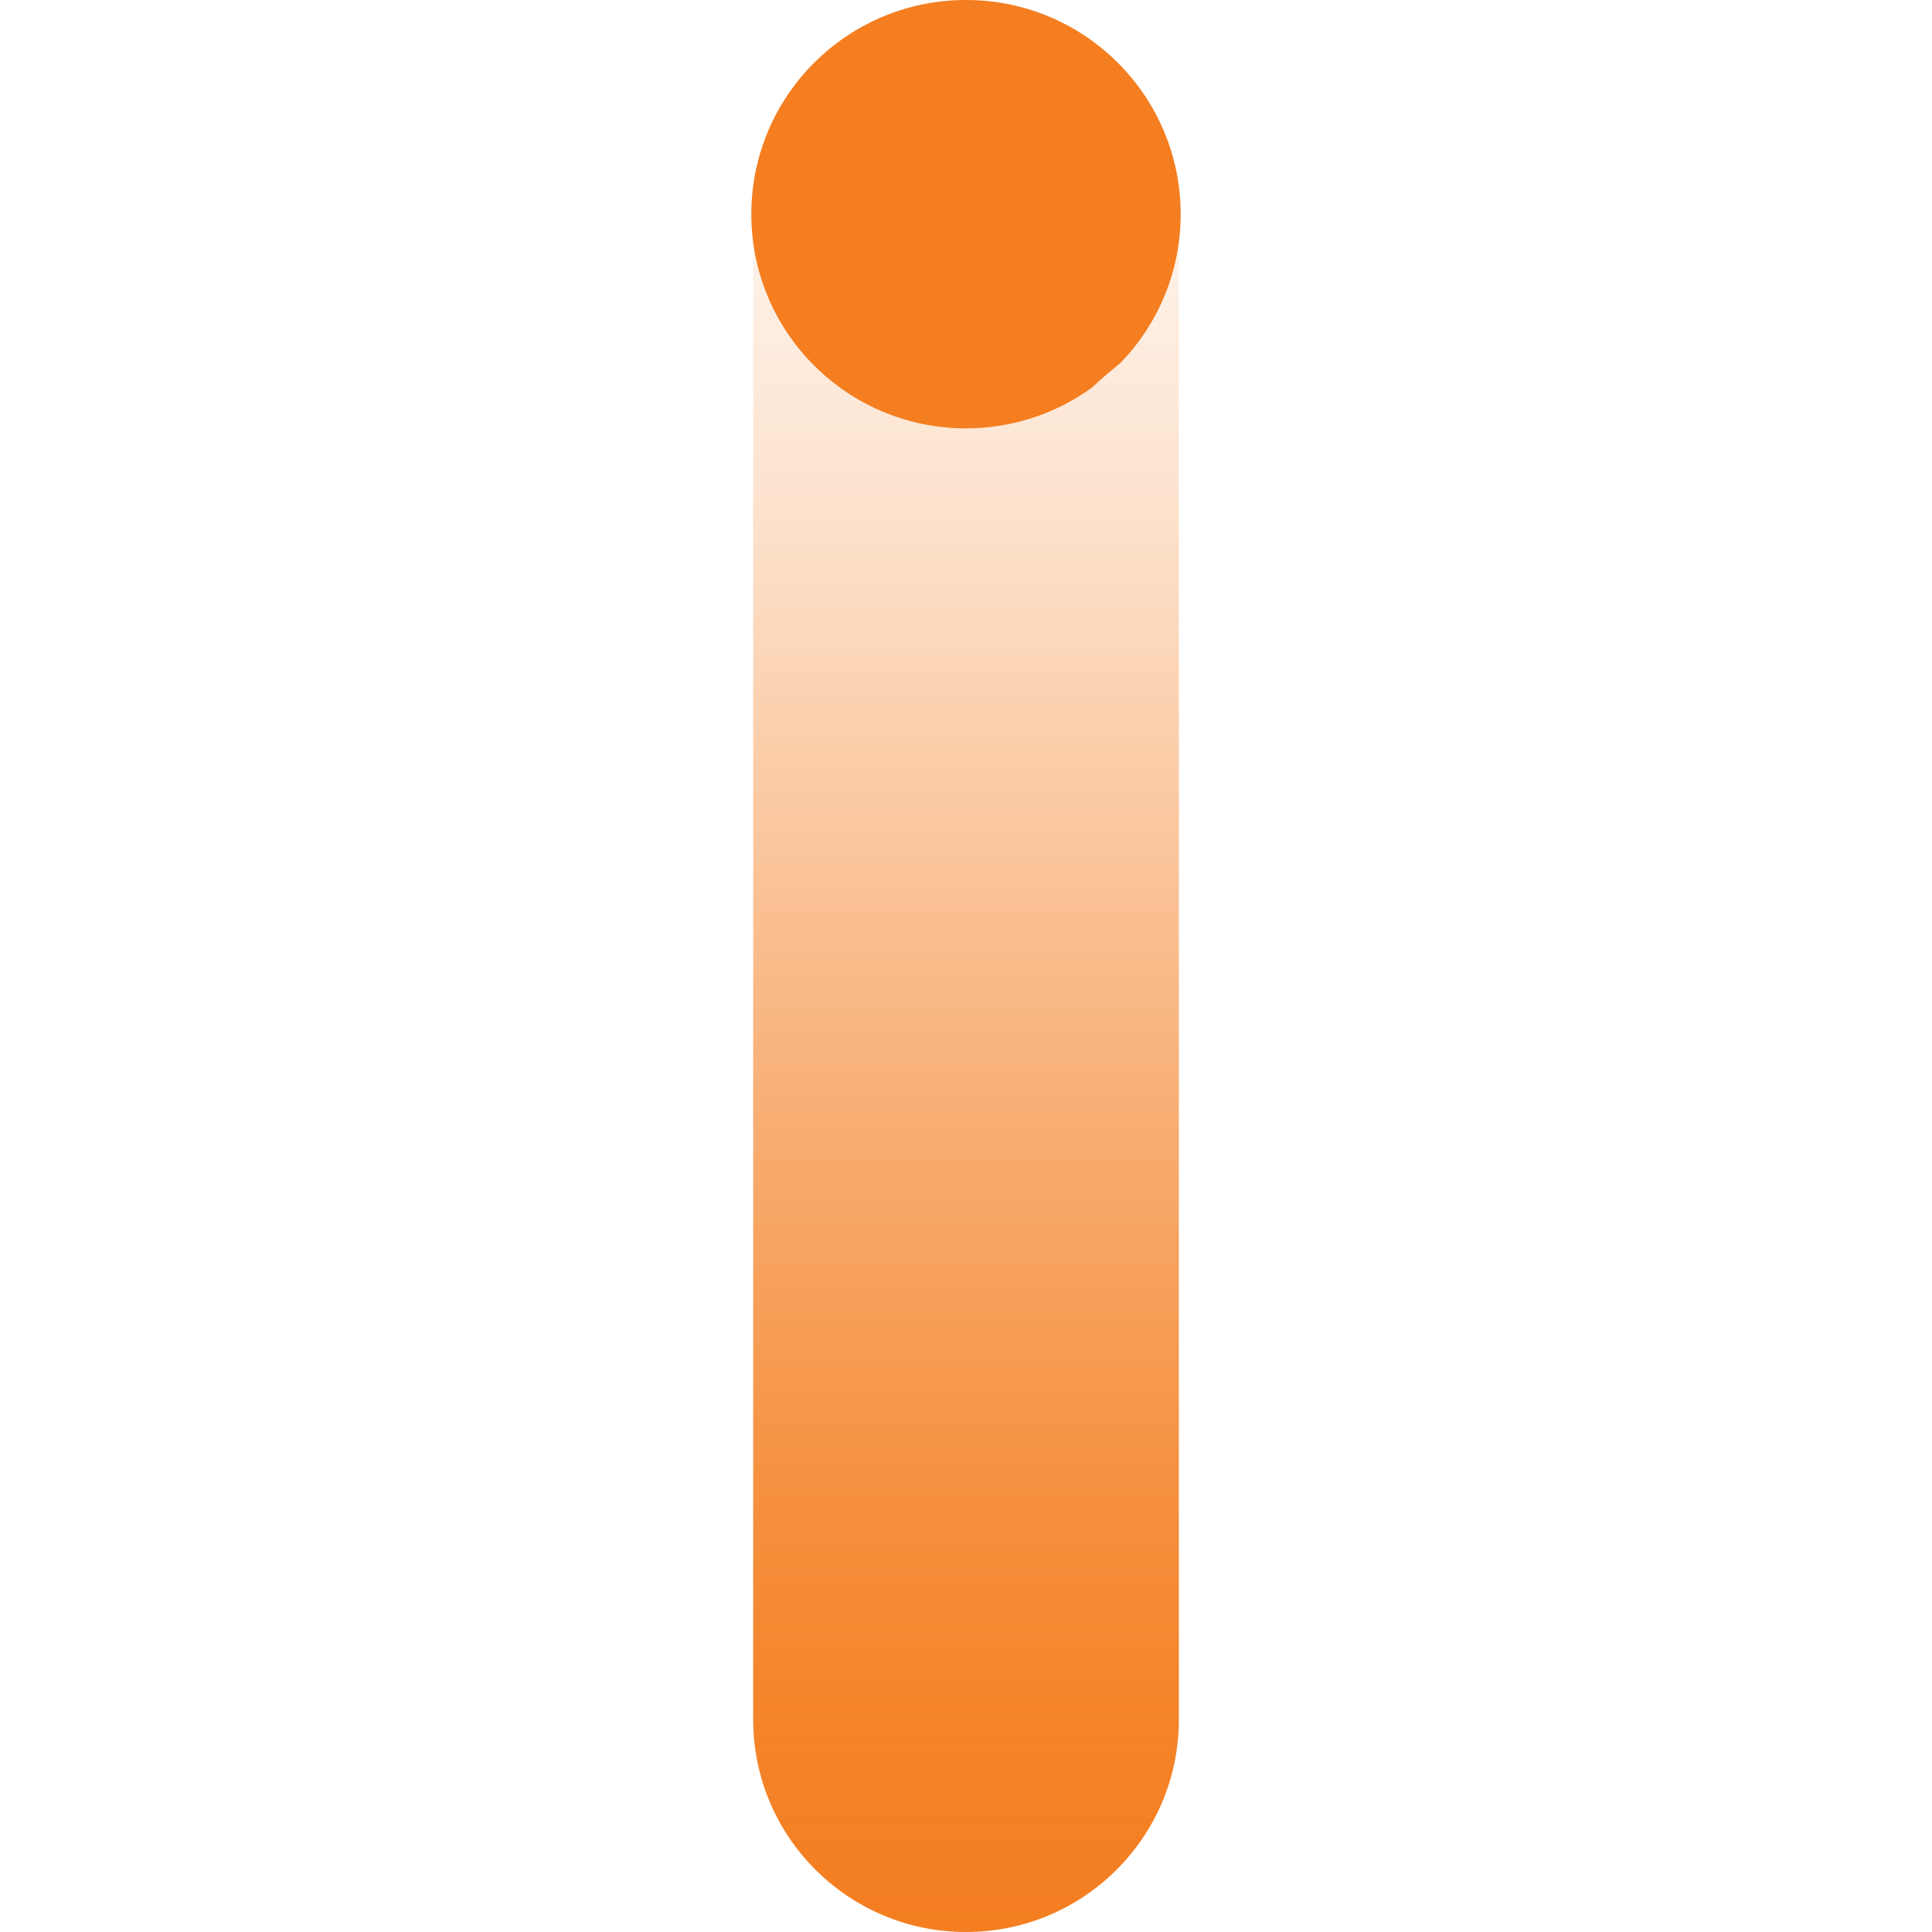 <svg width="180" height="180" viewBox="0 0 180 180" fill="none" xmlns="http://www.w3.org/2000/svg">
<path d="M109.832 19.786V160.214C109.832 171.141 100.953 180 90.002 180C79.051 180 70.172 171.141 70.172 160.214V19.786C70.172 8.859 79.051 0 90.002 0C100.953 0 109.832 8.859 109.832 19.786Z" fill="url(#paint0_linear_325_22154)"/>
<path d="M110 19.954C110 8.933 101.047 0 89.998 0C78.949 0 70 8.933 70 19.954C70 30.975 78.953 39.909 89.998 39.909C94.371 39.909 98.417 38.507 101.711 36.129C102.57 35.334 103.453 34.571 104.364 33.838C107.853 30.247 110 25.351 110 19.954Z" fill="#F47E20"/>
<defs>
<linearGradient id="paint0_linear_325_22154" x1="90.002" y1="0" x2="90.002" y2="180.004" gradientUnits="userSpaceOnUse">
<stop stop-color="#F47E20" stop-opacity="0.13"/>
<stop offset="0.09" stop-color="#F47E20" stop-opacity="0.068"/>
<stop offset="0.27" stop-color="#F47E20" stop-opacity="0.23"/>
<stop offset="0.44" stop-color="#F47E20" stop-opacity="0.449"/>
<stop offset="0.6" stop-color="#F47E20" stop-opacity="0.656"/>
<stop offset="0.76" stop-color="#F47E20" stop-opacity="0.846"/>
<stop offset="0.89" stop-color="#F47E20" stop-opacity="0.96"/>
<stop offset="1" stop-color="#F47E20"/>
</linearGradient>
</defs>
</svg>
